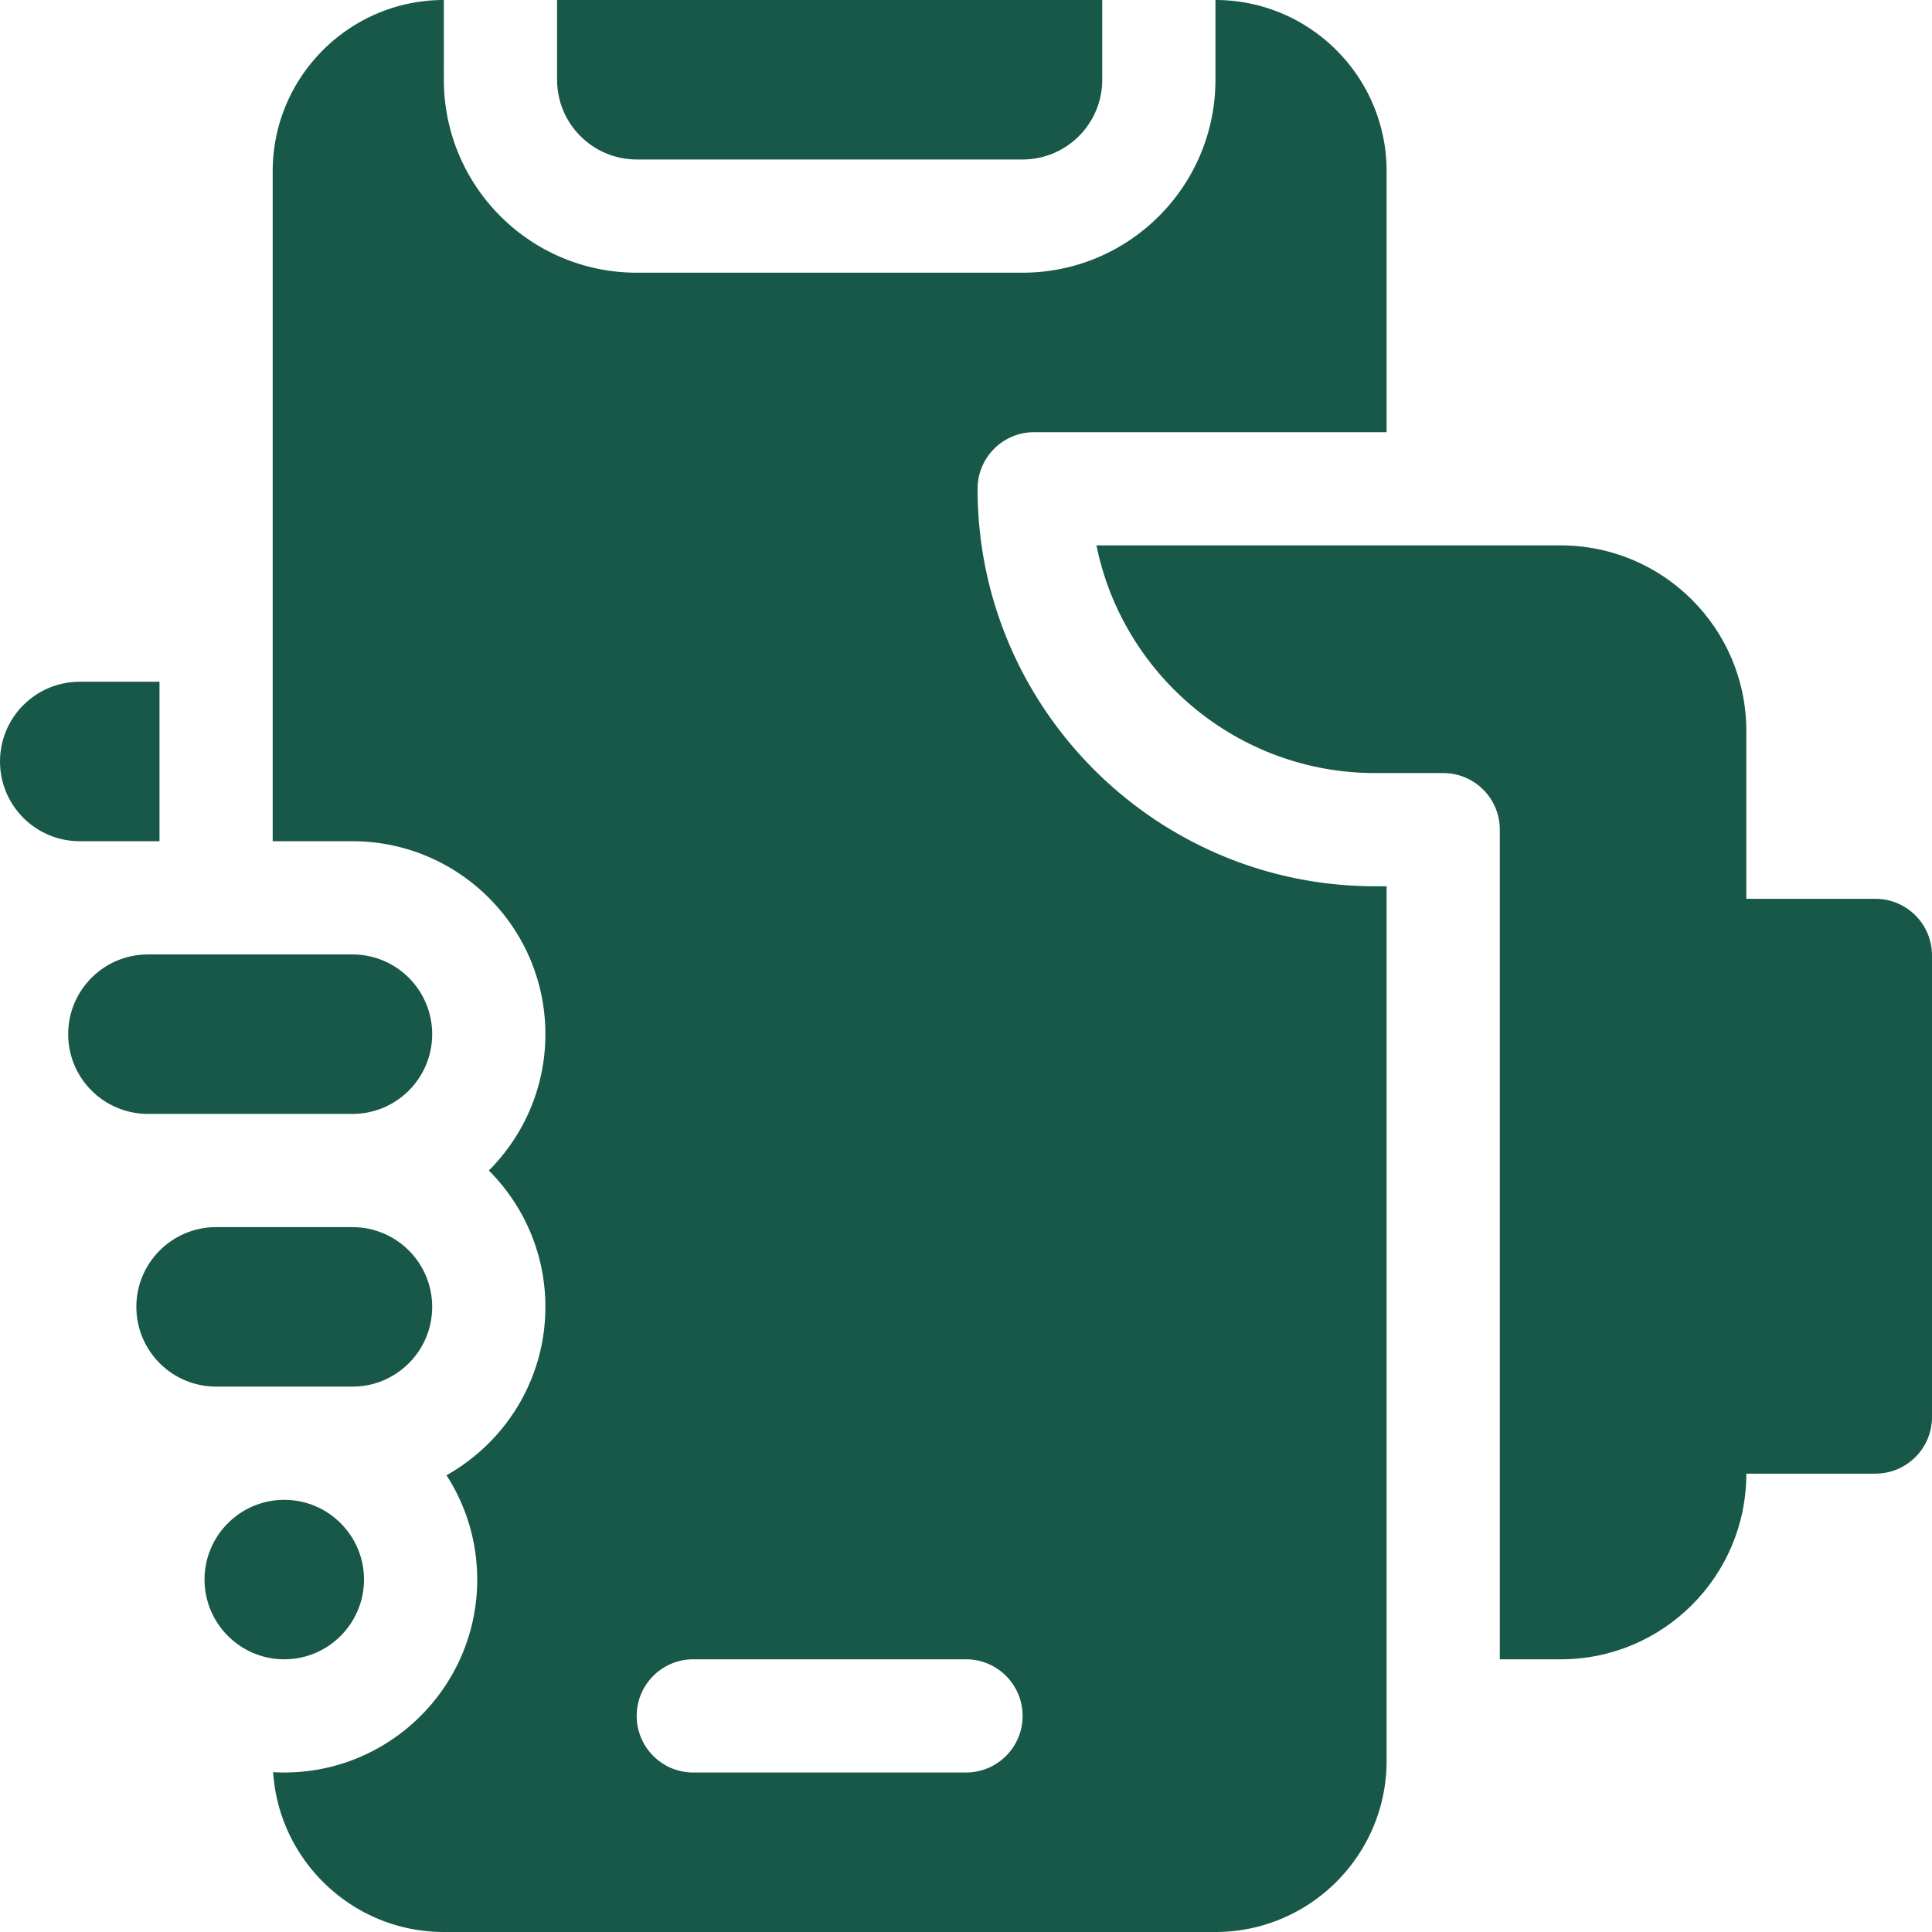 <svg xmlns="http://www.w3.org/2000/svg" version="1.1" xmlns:xlink="http://www.w3.org/1999/xlink" xmlns:svgjs="http://svgjs.com/svgjs" width="512" height="512" x="0" y="0" viewBox="0 0 512 512" style="enable-background:new 0 0 512 512" xml:space="preserve" class=""><g><path d="M168.763 42.267h102.209c11.672 0 21.133-9.462 21.133-21.133V0H147.629v21.133c0 11.672 9.462 21.134 21.134 21.134z" fill="#185848" data-original="#000000" class=""></path><path d="M259.067 129.534c0-8.284 6.716-15 15-15h93.399V45.361C367.467 20.349 347.117 0 322.105 0v21.133c0 28.24-22.893 51.133-51.133 51.133h-102.21c-28.24 0-51.133-22.893-51.133-51.133V0C92.617 0 72.268 20.349 72.268 45.361v177.572H93.4c28.195 0 51.134 22.938 51.134 51.133 0 14.094-5.732 26.875-14.988 36.133 9.255 9.258 14.988 22.039 14.988 36.133 0 19.151-10.59 35.868-26.215 44.627a50.81 50.81 0 0 1 8.148 27.639c0 28.195-22.938 51.133-51.133 51.133-.993 0-1.977-.036-2.956-.092C73.931 493.258 93.627 512 117.629 512h204.476c25.012 0 45.362-20.349 45.362-45.361V234.867H364.4c-58.081 0-105.333-47.253-105.333-105.333zM256 469.733h-72.267c-8.284 0-15-6.716-15-15s6.716-15 15-15H256c8.284 0 15 6.716 15 15s-6.716 15-15 15z" fill="#185848" data-original="#000000" class=""></path><path d="M96.467 418.6c0-11.653-9.48-21.133-21.133-21.133S54.2 406.947 54.2 418.6s9.48 21.133 21.134 21.133c11.652 0 21.133-9.48 21.133-21.133zM42.268 222.934v-42.267H21.133C9.462 180.667 0 190.129 0 201.8s9.462 21.133 21.133 21.133h21.135zM93.401 295.2c11.672 0 21.133-9.462 21.133-21.133s-9.462-21.133-21.133-21.133h-54.2c-11.672 0-21.133 9.462-21.133 21.133S27.529 295.2 39.201 295.2zM93.401 367.467c11.672 0 21.133-9.462 21.133-21.133S105.073 325.2 93.401 325.2H57.267c-11.672 0-21.133 9.462-21.133 21.133s9.462 21.133 21.133 21.133h36.134zM497 238.193h-34.2v-44.459c0-27.172-22.028-49.2-49.2-49.2H290.567c6.973 34.378 37.429 60.333 73.833 60.333h18.066c8.284 0 15 6.716 15 15v219.867H413.6c27.175 0 49.2-22.025 49.2-49.2H497c8.284 0 15-6.716 15-15v-122.34c0-8.285-6.716-15.001-15-15.001z" fill="#185848" data-original="#000000" class=""></path></g></svg>